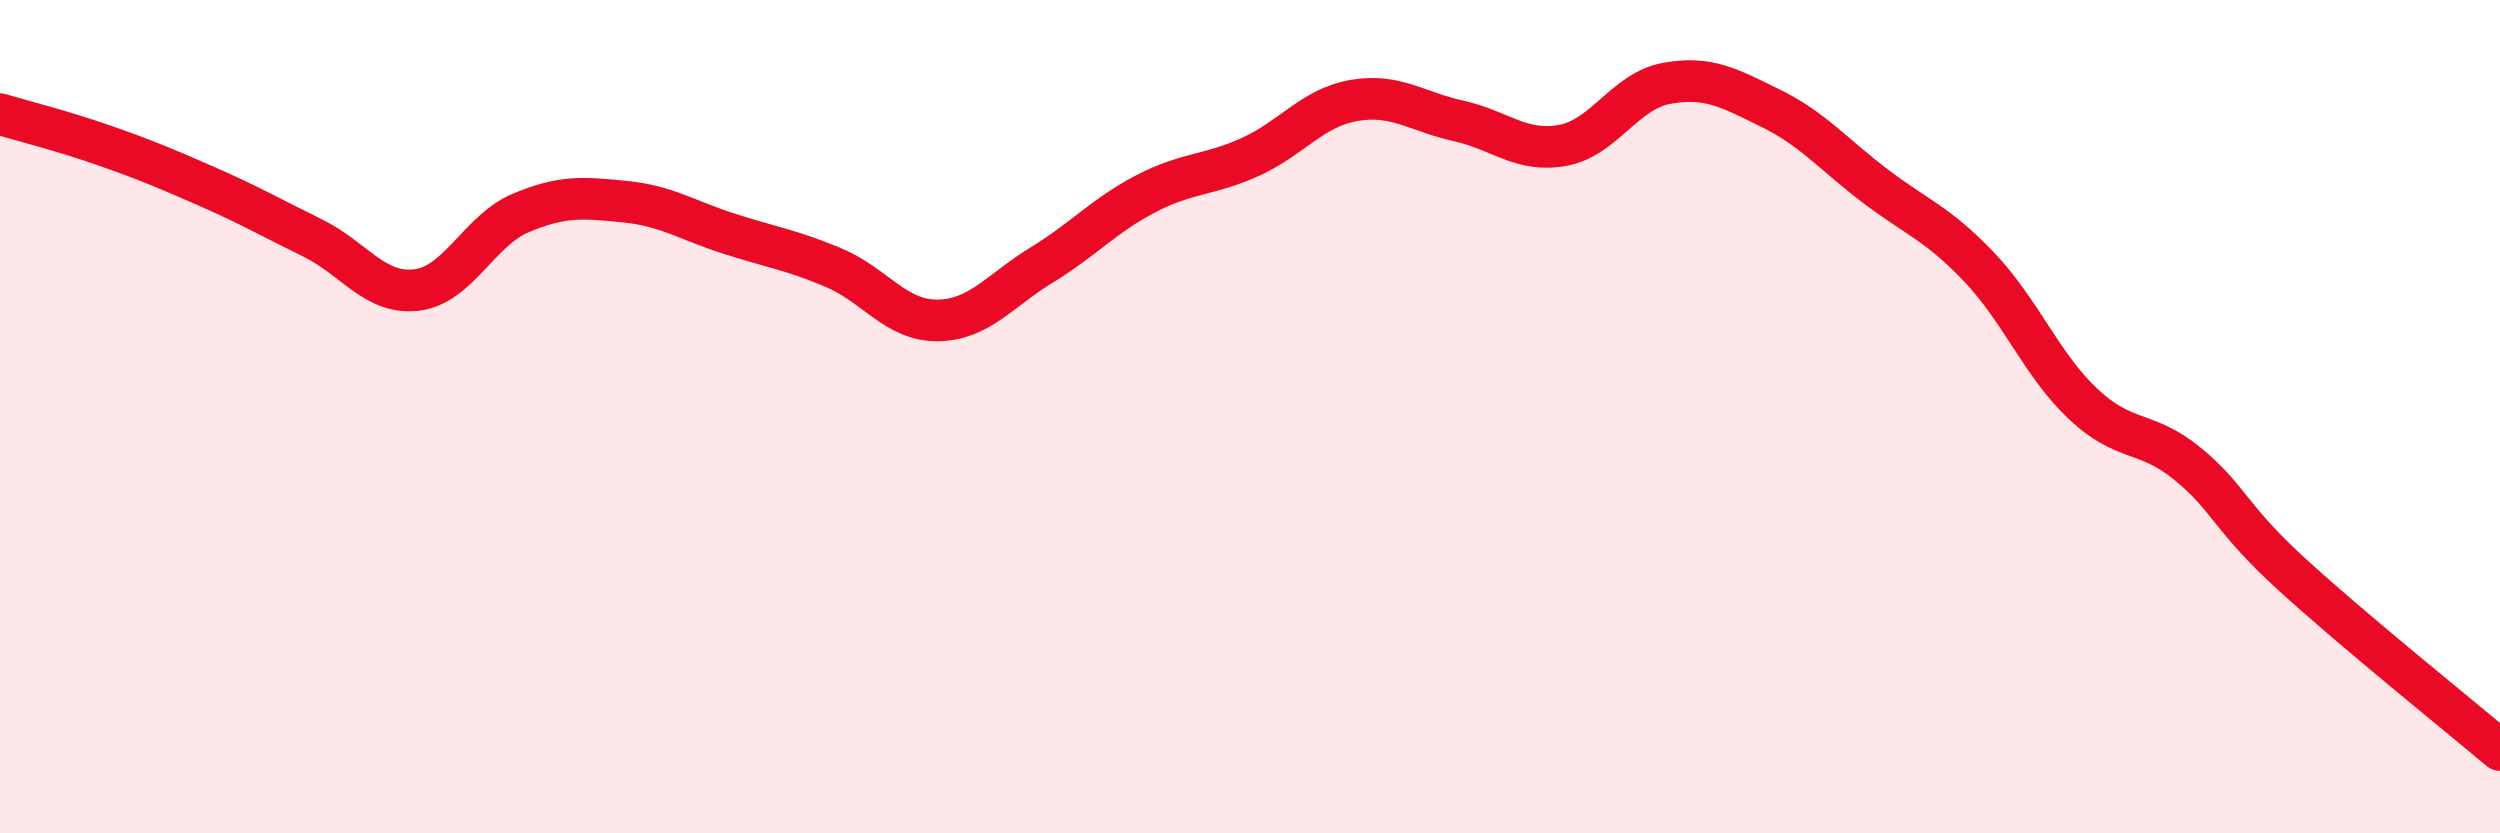 
    <svg width="60" height="20" viewBox="0 0 60 20" xmlns="http://www.w3.org/2000/svg">
      <path
        d="M 0,2.74 C 0.5,2.89 1.5,3.14 2.5,3.49 C 3.5,3.84 4,4.05 5,4.49 C 6,4.93 6.5,5.22 7.5,5.71 C 8.5,6.2 9,7.08 10,6.96 C 11,6.84 11.5,5.53 12.5,5.11 C 13.5,4.69 14,4.74 15,4.84 C 16,4.94 16.5,5.29 17.5,5.61 C 18.5,5.93 19,6 20,6.42 C 21,6.84 21.5,7.7 22.5,7.69 C 23.5,7.68 24,6.97 25,6.36 C 26,5.75 26.5,5.17 27.5,4.65 C 28.5,4.13 29,4.22 30,3.77 C 31,3.32 31.5,2.58 32.5,2.41 C 33.5,2.24 34,2.68 35,2.9 C 36,3.12 36.5,3.67 37.5,3.49 C 38.5,3.31 39,2.18 40,2 C 41,1.82 41.5,2.11 42.5,2.6 C 43.5,3.09 44,3.7 45,4.46 C 46,5.22 46.5,5.36 47.5,6.41 C 48.5,7.46 49,8.76 50,9.7 C 51,10.64 51.5,10.31 52.5,11.13 C 53.5,11.95 53.5,12.41 55,13.78 C 56.5,15.15 59,17.16 60,18L60 20L0 20Z"
        fill="#EB0A25"
        opacity="0.1"
        stroke-linecap="round"
        stroke-linejoin="round"
      />
      <path
        d="M 0,2.74 C 0.5,2.89 1.5,3.14 2.5,3.49 C 3.5,3.84 4,4.05 5,4.49 C 6,4.93 6.5,5.22 7.5,5.71 C 8.5,6.2 9,7.08 10,6.96 C 11,6.84 11.5,5.53 12.5,5.11 C 13.5,4.69 14,4.74 15,4.84 C 16,4.94 16.5,5.29 17.5,5.61 C 18.5,5.93 19,6 20,6.42 C 21,6.84 21.5,7.7 22.5,7.69 C 23.5,7.68 24,6.97 25,6.36 C 26,5.75 26.5,5.17 27.5,4.65 C 28.5,4.13 29,4.22 30,3.77 C 31,3.32 31.5,2.58 32.5,2.41 C 33.5,2.24 34,2.68 35,2.9 C 36,3.12 36.5,3.67 37.5,3.49 C 38.5,3.31 39,2.18 40,2 C 41,1.82 41.5,2.11 42.5,2.6 C 43.5,3.09 44,3.7 45,4.46 C 46,5.22 46.5,5.36 47.5,6.41 C 48.5,7.46 49,8.76 50,9.7 C 51,10.64 51.5,10.31 52.5,11.13 C 53.5,11.95 53.5,12.41 55,13.78 C 56.5,15.15 59,17.16 60,18"
        stroke="#EB0A25"
        stroke-width="1"
        fill="none"
        stroke-linecap="round"
        stroke-linejoin="round"
      />
    </svg>
  